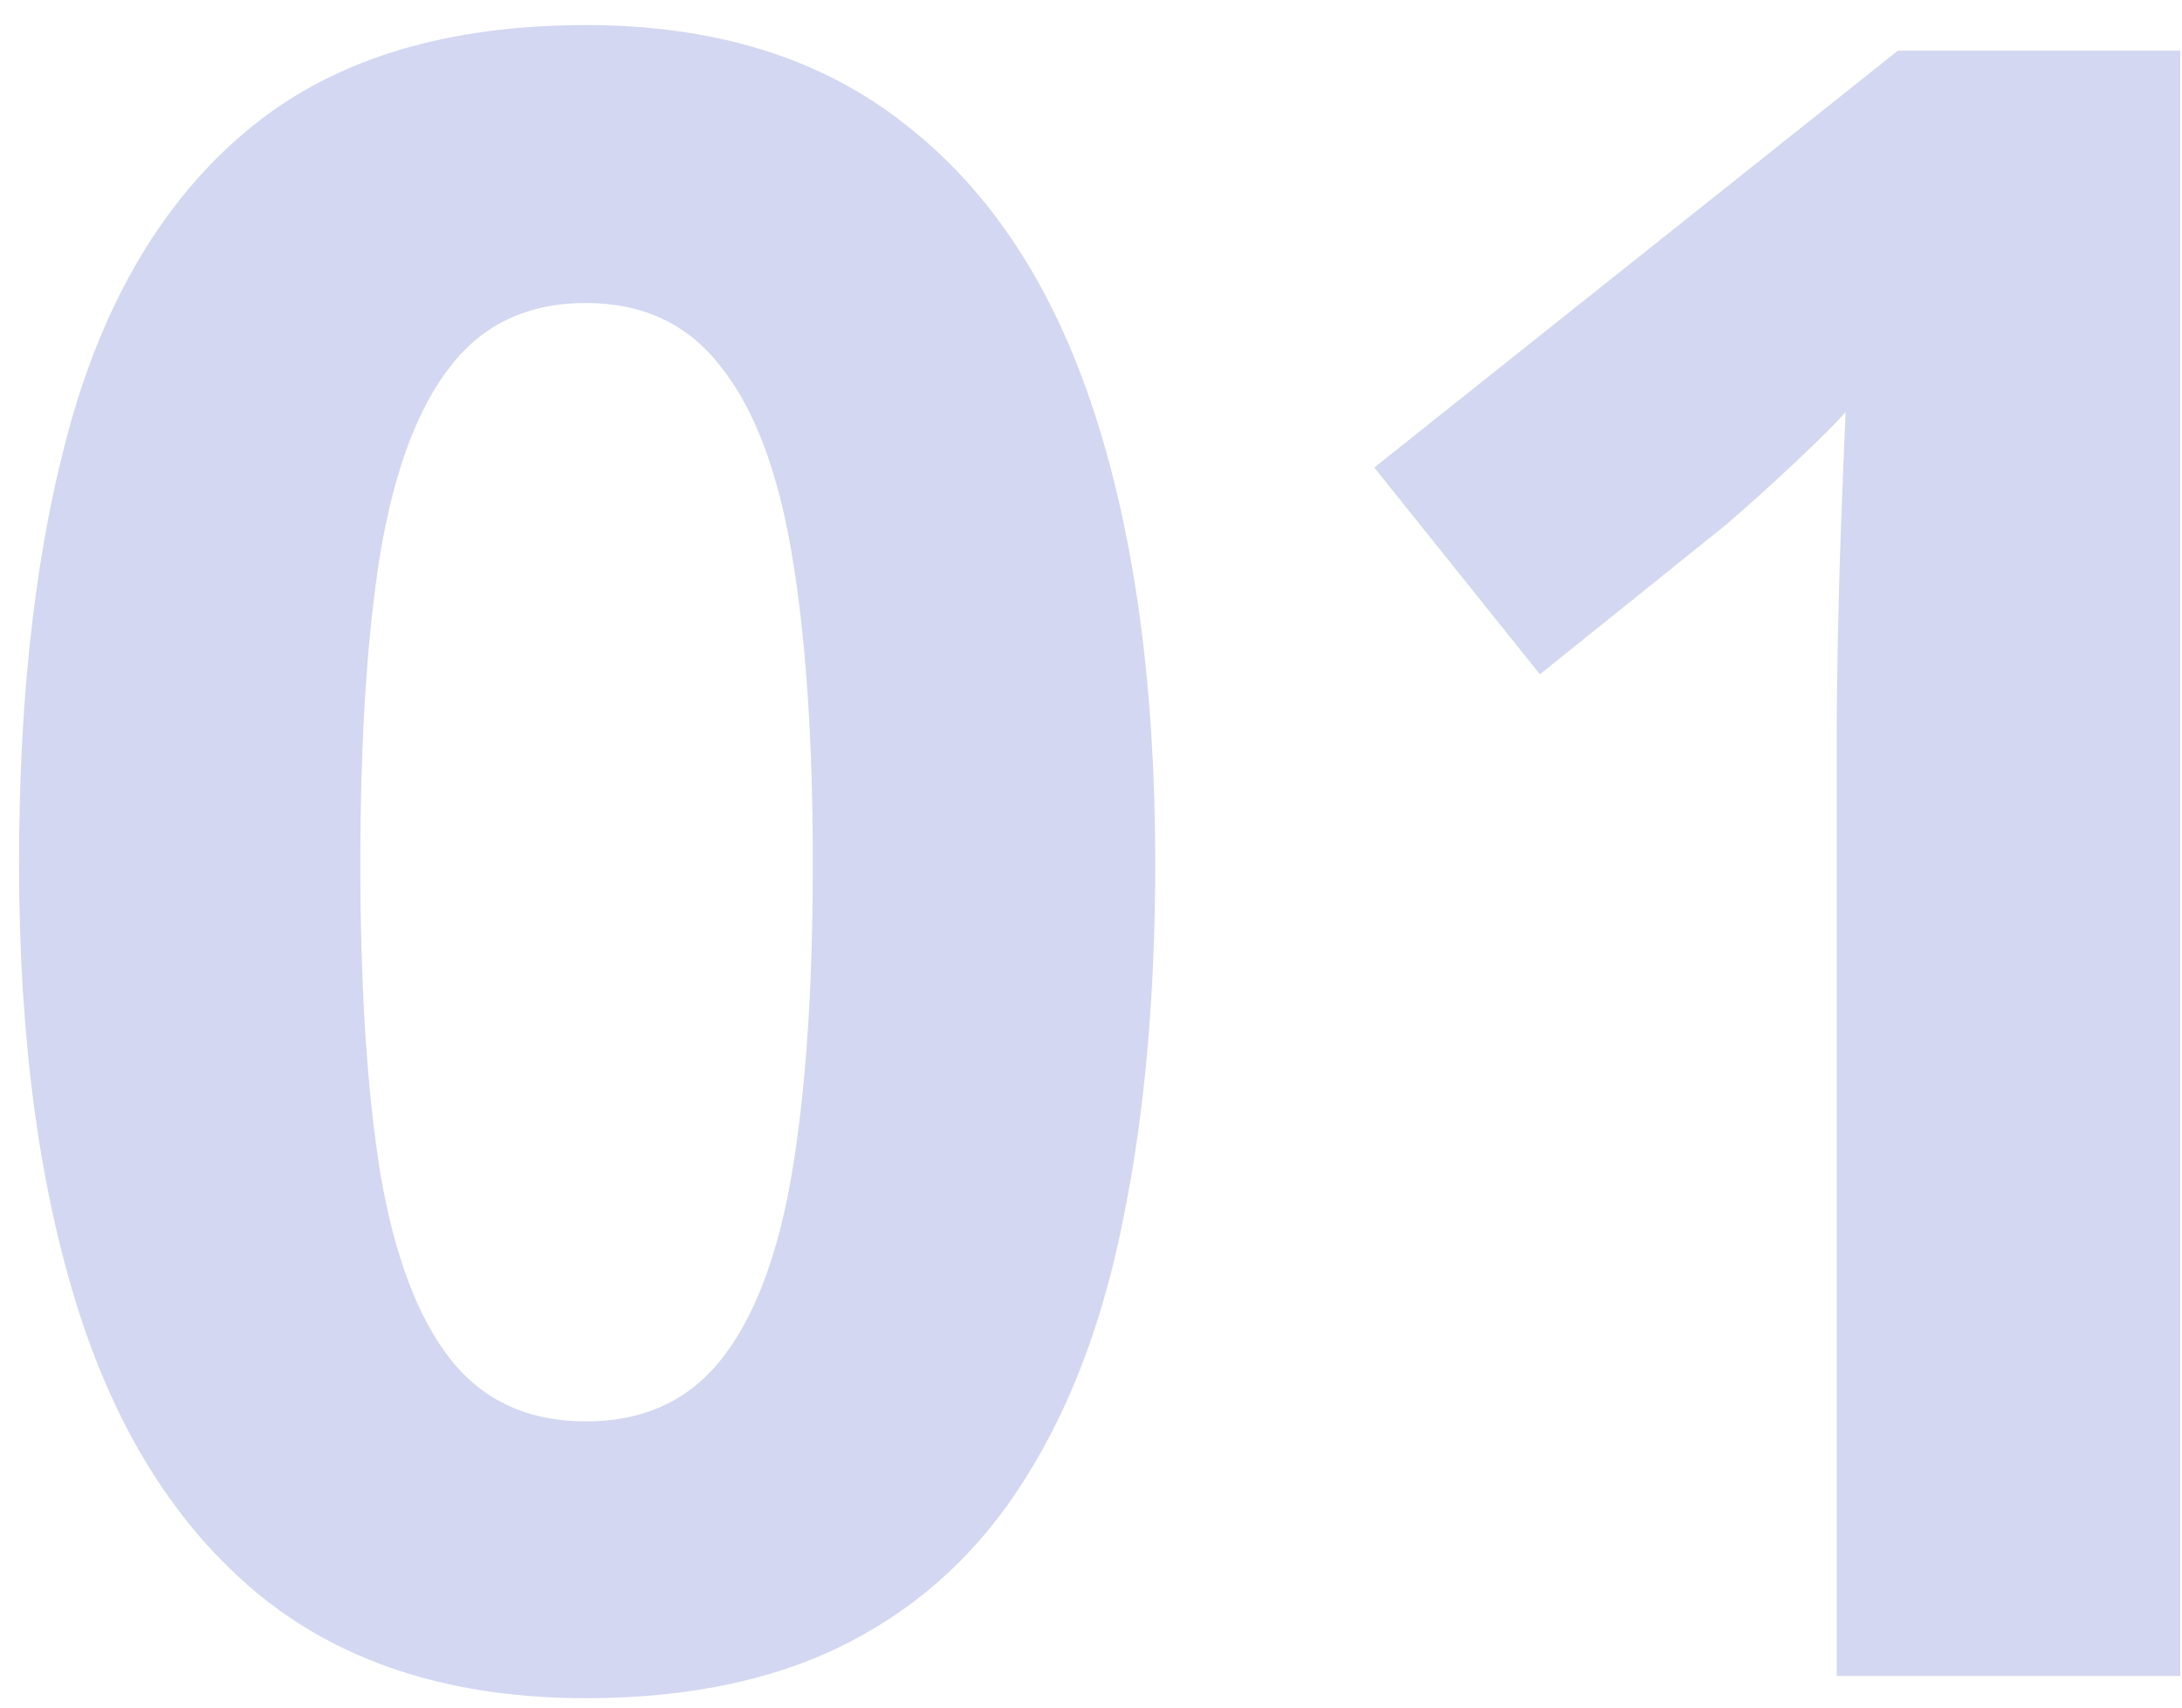 <svg xmlns="http://www.w3.org/2000/svg" width="69" height="54" viewBox="0 0 69 54" fill="none"><path d="M36.531 27.301C36.531 31.449 36.203 35.152 35.547 38.41C34.914 41.668 33.883 44.434 32.453 46.707C31.047 48.98 29.195 50.715 26.898 51.91C24.602 53.105 21.812 53.703 18.531 53.703C14.406 53.703 11.02 52.66 8.371 50.574C5.723 48.465 3.766 45.441 2.5 41.504C1.234 37.543 0.602 32.809 0.602 27.301C0.602 21.746 1.176 17 2.324 13.062C3.496 9.102 5.395 6.066 8.02 3.957C10.645 1.848 14.148 0.793 18.531 0.793C22.633 0.793 26.008 1.848 28.656 3.957C31.328 6.043 33.309 9.066 34.598 13.027C35.887 16.965 36.531 21.723 36.531 27.301ZM11.395 27.301C11.395 31.215 11.605 34.484 12.027 37.109C12.473 39.711 13.211 41.668 14.242 42.98C15.273 44.293 16.703 44.949 18.531 44.949C20.336 44.949 21.754 44.305 22.785 43.016C23.84 41.703 24.59 39.746 25.035 37.145C25.48 34.52 25.703 31.238 25.703 27.301C25.703 23.387 25.48 20.117 25.035 17.492C24.59 14.867 23.84 12.898 22.785 11.586C21.754 10.25 20.336 9.582 18.531 9.582C16.703 9.582 15.273 10.25 14.242 11.586C13.211 12.898 12.473 14.867 12.027 17.492C11.605 20.117 11.395 23.387 11.395 27.301ZM68.945 53H58.082V23.258C58.082 22.438 58.094 21.43 58.117 20.234C58.141 19.016 58.176 17.773 58.223 16.508C58.27 15.219 58.316 14.059 58.363 13.027C58.105 13.332 57.578 13.859 56.781 14.609C56.008 15.336 55.281 15.992 54.602 16.578L48.695 21.324L43.457 14.785L60.016 1.602H68.945V53Z" fill="#D3D7F1"></path></svg>